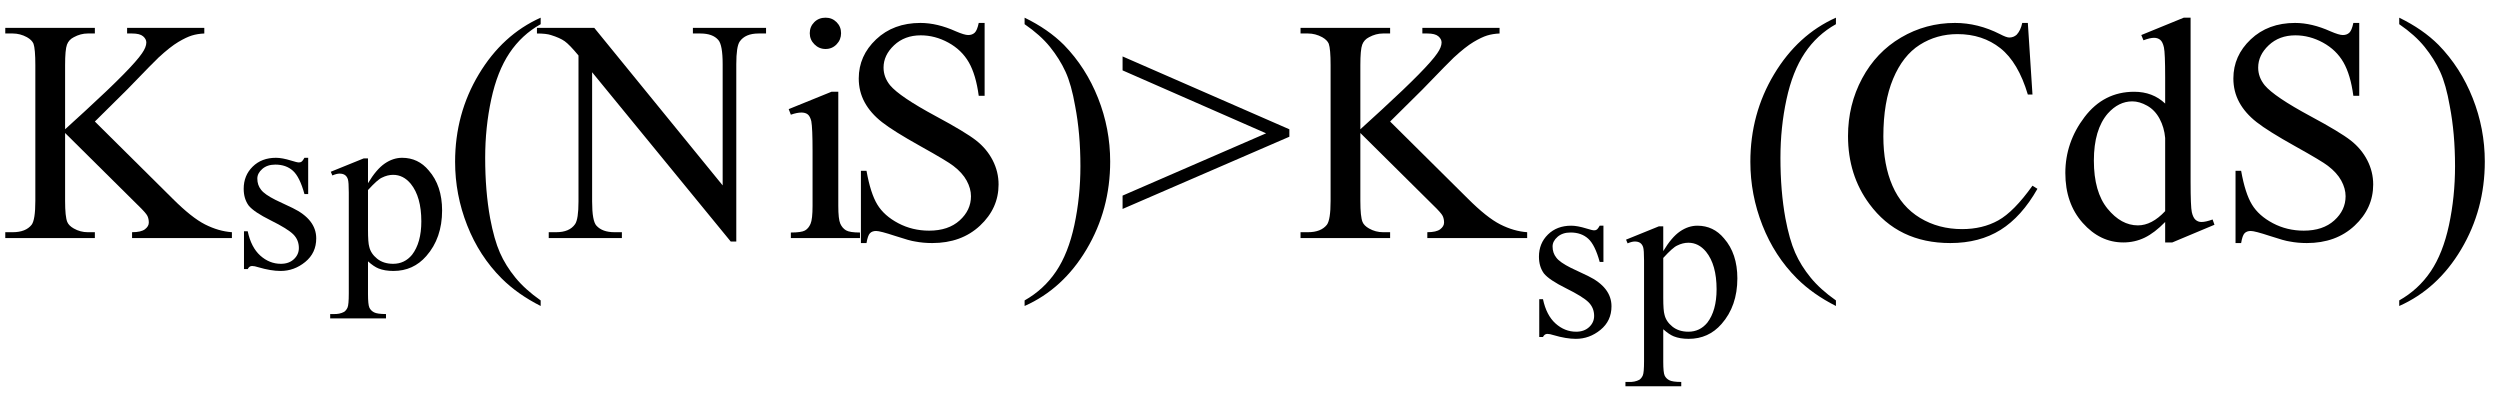 <svg xmlns="http://www.w3.org/2000/svg" xmlns:xlink="http://www.w3.org/1999/xlink" stroke-dasharray="none" shape-rendering="auto" font-family="'Dialog'" width="126" text-rendering="auto" fill-opacity="1" contentScriptType="text/ecmascript" color-interpolation="auto" color-rendering="auto" preserveAspectRatio="xMidYMid meet" font-size="12" fill="black" stroke="black" image-rendering="auto" stroke-miterlimit="10" zoomAndPan="magnify" version="1.0" stroke-linecap="square" stroke-linejoin="miter" contentStyleType="text/css" font-style="normal" height="20" stroke-width="1" stroke-dashoffset="0" font-weight="normal" stroke-opacity="1"><defs id="genericDefs"/><g><g text-rendering="optimizeLegibility" transform="translate(0,12)" color-rendering="optimizeQuality" color-interpolation="linearRGB" image-rendering="optimizeQuality"><path d="M4.781 -5.875 L8.688 -2 Q9.656 -1.031 10.336 -0.688 Q11.016 -0.344 11.688 -0.297 L11.688 0 L6.656 0 L6.656 -0.297 Q7.109 -0.297 7.305 -0.445 Q7.5 -0.594 7.5 -0.781 Q7.5 -0.969 7.43 -1.117 Q7.359 -1.266 6.938 -1.672 L3.281 -5.297 L3.281 -1.875 Q3.281 -1.078 3.391 -0.812 Q3.469 -0.625 3.719 -0.484 Q4.047 -0.297 4.422 -0.297 L4.781 -0.297 L4.781 0 L0.266 0 L0.266 -0.297 L0.641 -0.297 Q1.297 -0.297 1.594 -0.672 Q1.781 -0.922 1.781 -1.875 L1.781 -8.719 Q1.781 -9.531 1.688 -9.797 Q1.609 -9.984 1.359 -10.125 Q1.016 -10.312 0.641 -10.312 L0.266 -10.312 L0.266 -10.594 L4.781 -10.594 L4.781 -10.312 L4.422 -10.312 Q4.062 -10.312 3.719 -10.125 Q3.469 -10 3.375 -9.75 Q3.281 -9.5 3.281 -8.719 L3.281 -5.484 Q3.438 -5.625 4.359 -6.469 Q6.672 -8.594 7.156 -9.312 Q7.375 -9.625 7.375 -9.859 Q7.375 -10.031 7.211 -10.172 Q7.047 -10.312 6.656 -10.312 L6.406 -10.312 L6.406 -10.594 L10.297 -10.594 L10.297 -10.312 Q9.953 -10.297 9.672 -10.211 Q9.391 -10.125 8.984 -9.883 Q8.578 -9.641 7.984 -9.094 Q7.812 -8.938 6.406 -7.484 L4.781 -5.875 Z" stroke="none"/></g><g text-rendering="optimizeLegibility" transform="translate(11.688,13.484)" color-rendering="optimizeQuality" color-interpolation="linearRGB" image-rendering="optimizeQuality"><path d="M3.844 -5.531 L3.844 -3.703 L3.656 -3.703 Q3.422 -4.562 3.078 -4.875 Q2.734 -5.188 2.188 -5.188 Q1.781 -5.188 1.531 -4.969 Q1.281 -4.75 1.281 -4.484 Q1.281 -4.156 1.469 -3.922 Q1.641 -3.688 2.203 -3.406 L3.062 -3 Q4.25 -2.422 4.25 -1.469 Q4.25 -0.734 3.695 -0.281 Q3.141 0.172 2.453 0.172 Q1.969 0.172 1.328 -0.016 Q1.141 -0.078 1.016 -0.078 Q0.875 -0.078 0.797 0.078 L0.609 0.078 L0.609 -1.828 L0.797 -1.828 Q0.969 -1.016 1.43 -0.602 Q1.891 -0.188 2.469 -0.188 Q2.875 -0.188 3.125 -0.422 Q3.375 -0.656 3.375 -0.984 Q3.375 -1.391 3.094 -1.672 Q2.812 -1.953 1.961 -2.375 Q1.109 -2.797 0.844 -3.125 Q0.594 -3.469 0.594 -3.969 Q0.594 -4.641 1.047 -5.086 Q1.5 -5.531 2.219 -5.531 Q2.531 -5.531 2.984 -5.391 Q3.281 -5.297 3.375 -5.297 Q3.469 -5.297 3.523 -5.344 Q3.578 -5.391 3.656 -5.531 L3.844 -5.531 ZM4.984 -4.828 L6.641 -5.5 L6.859 -5.5 L6.859 -4.25 Q7.281 -4.953 7.703 -5.242 Q8.125 -5.531 8.578 -5.531 Q9.391 -5.531 9.922 -4.891 Q10.594 -4.125 10.594 -2.875 Q10.594 -1.484 9.797 -0.578 Q9.141 0.172 8.141 0.172 Q7.703 0.172 7.391 0.047 Q7.156 -0.047 6.859 -0.312 L6.859 1.328 Q6.859 1.875 6.93 2.023 Q7 2.172 7.164 2.258 Q7.328 2.344 7.766 2.344 L7.766 2.562 L4.953 2.562 L4.953 2.344 L5.109 2.344 Q5.422 2.359 5.656 2.234 Q5.766 2.156 5.828 2.016 Q5.891 1.875 5.891 1.297 L5.891 -3.781 Q5.891 -4.312 5.844 -4.453 Q5.797 -4.594 5.695 -4.664 Q5.594 -4.734 5.422 -4.734 Q5.281 -4.734 5.062 -4.641 L4.984 -4.828 ZM6.859 -3.906 L6.859 -1.906 Q6.859 -1.25 6.922 -1.047 Q7 -0.703 7.32 -0.445 Q7.641 -0.188 8.125 -0.188 Q8.703 -0.188 9.078 -0.641 Q9.547 -1.25 9.547 -2.328 Q9.547 -3.562 9.016 -4.219 Q8.641 -4.672 8.125 -4.672 Q7.844 -4.672 7.562 -4.531 Q7.344 -4.438 6.859 -3.906 Z" stroke="none"/></g><g text-rendering="optimizeLegibility" transform="translate(22.281,12)" color-rendering="optimizeQuality" color-interpolation="linearRGB" image-rendering="optimizeQuality"><path d="M4.969 3.141 L4.969 3.422 Q3.797 2.828 3 2.031 Q1.875 0.906 1.266 -0.641 Q0.656 -2.188 0.656 -3.844 Q0.656 -6.266 1.852 -8.258 Q3.047 -10.25 4.969 -11.109 L4.969 -10.781 Q4.016 -10.25 3.398 -9.328 Q2.781 -8.406 2.477 -6.992 Q2.172 -5.578 2.172 -4.047 Q2.172 -2.375 2.422 -1 Q2.625 0.078 2.914 0.734 Q3.203 1.391 3.695 1.992 Q4.188 2.594 4.969 3.141 ZM4.781 -10.594 L7.672 -10.594 L14.141 -2.656 L14.141 -8.766 Q14.141 -9.734 13.922 -9.984 Q13.641 -10.312 13.016 -10.312 L12.641 -10.312 L12.641 -10.594 L16.328 -10.594 L16.328 -10.312 L15.953 -10.312 Q15.281 -10.312 15 -9.906 Q14.828 -9.656 14.828 -8.766 L14.828 0.172 L14.547 0.172 L7.562 -8.359 L7.562 -1.844 Q7.562 -0.859 7.781 -0.625 Q8.078 -0.297 8.688 -0.297 L9.062 -0.297 L9.062 0 L5.375 0 L5.375 -0.297 L5.75 -0.297 Q6.422 -0.297 6.703 -0.703 Q6.875 -0.953 6.875 -1.844 L6.875 -9.203 Q6.422 -9.75 6.18 -9.922 Q5.938 -10.094 5.484 -10.234 Q5.25 -10.312 4.781 -10.312 L4.781 -10.594 ZM19.328 -11.109 Q19.656 -11.109 19.883 -10.883 Q20.109 -10.656 20.109 -10.328 Q20.109 -10 19.883 -9.766 Q19.656 -9.531 19.328 -9.531 Q19 -9.531 18.766 -9.766 Q18.531 -10 18.531 -10.328 Q18.531 -10.656 18.758 -10.883 Q18.984 -11.109 19.328 -11.109 ZM19.969 -7.375 L19.969 -1.625 Q19.969 -0.953 20.07 -0.727 Q20.172 -0.5 20.359 -0.391 Q20.547 -0.281 21.062 -0.281 L21.062 0 L17.578 0 L17.578 -0.281 Q18.109 -0.281 18.289 -0.383 Q18.469 -0.484 18.57 -0.719 Q18.672 -0.953 18.672 -1.625 L18.672 -4.375 Q18.672 -5.547 18.609 -5.891 Q18.547 -6.141 18.43 -6.234 Q18.312 -6.328 18.109 -6.328 Q17.891 -6.328 17.578 -6.219 L17.469 -6.5 L19.625 -7.375 L19.969 -7.375 ZM27.344 -10.844 L27.344 -7.172 L27.047 -7.172 Q26.906 -8.234 26.547 -8.859 Q26.188 -9.484 25.516 -9.852 Q24.844 -10.219 24.125 -10.219 Q23.312 -10.219 22.781 -9.719 Q22.25 -9.219 22.25 -8.594 Q22.25 -8.109 22.578 -7.703 Q23.062 -7.125 24.891 -6.141 Q26.375 -5.344 26.914 -4.922 Q27.453 -4.5 27.75 -3.922 Q28.047 -3.344 28.047 -2.703 Q28.047 -1.5 27.109 -0.625 Q26.172 0.25 24.703 0.25 Q24.25 0.25 23.844 0.172 Q23.594 0.141 22.836 -0.109 Q22.078 -0.359 21.875 -0.359 Q21.672 -0.359 21.562 -0.242 Q21.453 -0.125 21.391 0.25 L21.109 0.25 L21.109 -3.391 L21.391 -3.391 Q21.594 -2.25 21.938 -1.688 Q22.281 -1.125 22.992 -0.75 Q23.703 -0.375 24.547 -0.375 Q25.516 -0.375 26.086 -0.891 Q26.656 -1.406 26.656 -2.109 Q26.656 -2.5 26.438 -2.898 Q26.219 -3.297 25.766 -3.641 Q25.469 -3.875 24.109 -4.633 Q22.75 -5.391 22.172 -5.844 Q21.594 -6.297 21.297 -6.844 Q21 -7.391 21 -8.047 Q21 -9.188 21.875 -10.016 Q22.75 -10.844 24.109 -10.844 Q24.953 -10.844 25.891 -10.422 Q26.328 -10.234 26.516 -10.234 Q26.719 -10.234 26.844 -10.352 Q26.969 -10.469 27.047 -10.844 L27.344 -10.844 ZM29.359 -10.781 L29.359 -11.109 Q30.547 -10.531 31.344 -9.734 Q32.453 -8.594 33.062 -7.055 Q33.672 -5.516 33.672 -3.859 Q33.672 -1.438 32.484 0.562 Q31.297 2.562 29.359 3.422 L29.359 3.141 Q30.328 2.594 30.945 1.68 Q31.562 0.766 31.867 -0.656 Q32.172 -2.078 32.172 -3.625 Q32.172 -5.281 31.906 -6.656 Q31.719 -7.734 31.422 -8.383 Q31.125 -9.031 30.641 -9.633 Q30.156 -10.234 29.359 -10.781 ZM42.703 -5.109 L34.297 -1.469 L34.297 -2.141 L41.531 -5.281 L34.297 -8.453 L34.297 -9.156 L42.703 -5.484 L42.703 -5.109 ZM47.781 -5.875 L51.688 -2 Q52.656 -1.031 53.336 -0.688 Q54.016 -0.344 54.688 -0.297 L54.688 0 L49.656 0 L49.656 -0.297 Q50.109 -0.297 50.305 -0.445 Q50.5 -0.594 50.5 -0.781 Q50.5 -0.969 50.43 -1.117 Q50.359 -1.266 49.938 -1.672 L46.281 -5.297 L46.281 -1.875 Q46.281 -1.078 46.391 -0.812 Q46.469 -0.625 46.719 -0.484 Q47.047 -0.297 47.422 -0.297 L47.781 -0.297 L47.781 0 L43.266 0 L43.266 -0.297 L43.641 -0.297 Q44.297 -0.297 44.594 -0.672 Q44.781 -0.922 44.781 -1.875 L44.781 -8.719 Q44.781 -9.531 44.688 -9.797 Q44.609 -9.984 44.359 -10.125 Q44.016 -10.312 43.641 -10.312 L43.266 -10.312 L43.266 -10.594 L47.781 -10.594 L47.781 -10.312 L47.422 -10.312 Q47.062 -10.312 46.719 -10.125 Q46.469 -10 46.375 -9.75 Q46.281 -9.5 46.281 -8.719 L46.281 -5.484 Q46.438 -5.625 47.359 -6.469 Q49.672 -8.594 50.156 -9.312 Q50.375 -9.625 50.375 -9.859 Q50.375 -10.031 50.211 -10.172 Q50.047 -10.312 49.656 -10.312 L49.406 -10.312 L49.406 -10.594 L53.297 -10.594 L53.297 -10.312 Q52.953 -10.297 52.672 -10.211 Q52.391 -10.125 51.984 -9.883 Q51.578 -9.641 50.984 -9.094 Q50.812 -8.938 49.406 -7.484 L47.781 -5.875 Z" stroke="none"/></g><g text-rendering="optimizeLegibility" transform="translate(76.969,16.906)" color-rendering="optimizeQuality" color-interpolation="linearRGB" image-rendering="optimizeQuality"><path d="M3.844 -5.531 L3.844 -3.703 L3.656 -3.703 Q3.422 -4.562 3.078 -4.875 Q2.734 -5.188 2.188 -5.188 Q1.781 -5.188 1.531 -4.969 Q1.281 -4.75 1.281 -4.484 Q1.281 -4.156 1.469 -3.922 Q1.641 -3.688 2.203 -3.406 L3.062 -3 Q4.25 -2.422 4.25 -1.469 Q4.25 -0.734 3.695 -0.281 Q3.141 0.172 2.453 0.172 Q1.969 0.172 1.328 -0.016 Q1.141 -0.078 1.016 -0.078 Q0.875 -0.078 0.797 0.078 L0.609 0.078 L0.609 -1.828 L0.797 -1.828 Q0.969 -1.016 1.43 -0.602 Q1.891 -0.188 2.469 -0.188 Q2.875 -0.188 3.125 -0.422 Q3.375 -0.656 3.375 -0.984 Q3.375 -1.391 3.094 -1.672 Q2.812 -1.953 1.961 -2.375 Q1.109 -2.797 0.844 -3.125 Q0.594 -3.469 0.594 -3.969 Q0.594 -4.641 1.047 -5.086 Q1.5 -5.531 2.219 -5.531 Q2.531 -5.531 2.984 -5.391 Q3.281 -5.297 3.375 -5.297 Q3.469 -5.297 3.523 -5.344 Q3.578 -5.391 3.656 -5.531 L3.844 -5.531 ZM4.984 -4.828 L6.641 -5.5 L6.859 -5.5 L6.859 -4.25 Q7.281 -4.953 7.703 -5.242 Q8.125 -5.531 8.578 -5.531 Q9.391 -5.531 9.922 -4.891 Q10.594 -4.125 10.594 -2.875 Q10.594 -1.484 9.797 -0.578 Q9.141 0.172 8.141 0.172 Q7.703 0.172 7.391 0.047 Q7.156 -0.047 6.859 -0.312 L6.859 1.328 Q6.859 1.875 6.93 2.023 Q7 2.172 7.164 2.258 Q7.328 2.344 7.766 2.344 L7.766 2.562 L4.953 2.562 L4.953 2.344 L5.109 2.344 Q5.422 2.359 5.656 2.234 Q5.766 2.156 5.828 2.016 Q5.891 1.875 5.891 1.297 L5.891 -3.781 Q5.891 -4.312 5.844 -4.453 Q5.797 -4.594 5.695 -4.664 Q5.594 -4.734 5.422 -4.734 Q5.281 -4.734 5.062 -4.641 L4.984 -4.828 ZM6.859 -3.906 L6.859 -1.906 Q6.859 -1.25 6.922 -1.047 Q7 -0.703 7.32 -0.445 Q7.641 -0.188 8.125 -0.188 Q8.703 -0.188 9.078 -0.641 Q9.547 -1.25 9.547 -2.328 Q9.547 -3.562 9.016 -4.219 Q8.641 -4.672 8.125 -4.672 Q7.844 -4.672 7.562 -4.531 Q7.344 -4.438 6.859 -3.906 Z" stroke="none"/></g><g text-rendering="optimizeLegibility" transform="translate(87.562,12)" color-rendering="optimizeQuality" color-interpolation="linearRGB" image-rendering="optimizeQuality"><path d="M4.969 3.141 L4.969 3.422 Q3.797 2.828 3 2.031 Q1.875 0.906 1.266 -0.641 Q0.656 -2.188 0.656 -3.844 Q0.656 -6.266 1.852 -8.258 Q3.047 -10.25 4.969 -11.109 L4.969 -10.781 Q4.016 -10.25 3.398 -9.328 Q2.781 -8.406 2.477 -6.992 Q2.172 -5.578 2.172 -4.047 Q2.172 -2.375 2.422 -1 Q2.625 0.078 2.914 0.734 Q3.203 1.391 3.695 1.992 Q4.188 2.594 4.969 3.141 ZM14.641 -10.844 L14.875 -7.234 L14.641 -7.234 Q14.156 -8.859 13.258 -9.57 Q12.359 -10.281 11.094 -10.281 Q10.047 -10.281 9.195 -9.742 Q8.344 -9.203 7.852 -8.031 Q7.359 -6.859 7.359 -5.125 Q7.359 -3.688 7.82 -2.633 Q8.281 -1.578 9.211 -1.016 Q10.141 -0.453 11.328 -0.453 Q12.359 -0.453 13.148 -0.891 Q13.938 -1.328 14.875 -2.641 L15.125 -2.484 Q14.328 -1.078 13.266 -0.414 Q12.203 0.25 10.734 0.25 Q8.109 0.25 6.656 -1.719 Q5.578 -3.172 5.578 -5.141 Q5.578 -6.719 6.289 -8.047 Q7 -9.375 8.25 -10.109 Q9.5 -10.844 10.969 -10.844 Q12.125 -10.844 13.234 -10.281 Q13.562 -10.109 13.703 -10.109 Q13.922 -10.109 14.078 -10.25 Q14.281 -10.469 14.359 -10.844 L14.641 -10.844 ZM21.562 -0.812 Q21.031 -0.266 20.531 -0.023 Q20.031 0.219 19.453 0.219 Q18.281 0.219 17.406 -0.766 Q16.531 -1.75 16.531 -3.281 Q16.531 -4.828 17.5 -6.102 Q18.469 -7.375 20 -7.375 Q20.938 -7.375 21.562 -6.781 L21.562 -8.094 Q21.562 -9.328 21.5 -9.609 Q21.438 -9.891 21.312 -9.992 Q21.188 -10.094 21 -10.094 Q20.797 -10.094 20.469 -9.969 L20.359 -10.234 L22.5 -11.109 L22.844 -11.109 L22.844 -2.844 Q22.844 -1.578 22.906 -1.305 Q22.969 -1.031 23.094 -0.922 Q23.219 -0.812 23.391 -0.812 Q23.609 -0.812 23.953 -0.938 L24.047 -0.672 L21.922 0.219 L21.562 0.219 L21.562 -0.812 ZM21.562 -1.359 L21.562 -5.047 Q21.516 -5.578 21.281 -6.016 Q21.047 -6.453 20.656 -6.672 Q20.266 -6.891 19.906 -6.891 Q19.219 -6.891 18.672 -6.281 Q17.969 -5.469 17.969 -3.906 Q17.969 -2.328 18.656 -1.484 Q19.344 -0.641 20.188 -0.641 Q20.891 -0.641 21.562 -1.359 ZM31.344 -10.844 L31.344 -7.172 L31.047 -7.172 Q30.906 -8.234 30.547 -8.859 Q30.188 -9.484 29.516 -9.852 Q28.844 -10.219 28.125 -10.219 Q27.312 -10.219 26.781 -9.719 Q26.25 -9.219 26.25 -8.594 Q26.25 -8.109 26.578 -7.703 Q27.062 -7.125 28.891 -6.141 Q30.375 -5.344 30.914 -4.922 Q31.453 -4.5 31.75 -3.922 Q32.047 -3.344 32.047 -2.703 Q32.047 -1.5 31.109 -0.625 Q30.172 0.25 28.703 0.25 Q28.25 0.25 27.844 0.172 Q27.594 0.141 26.836 -0.109 Q26.078 -0.359 25.875 -0.359 Q25.672 -0.359 25.562 -0.242 Q25.453 -0.125 25.391 0.25 L25.109 0.25 L25.109 -3.391 L25.391 -3.391 Q25.594 -2.25 25.938 -1.688 Q26.281 -1.125 26.992 -0.75 Q27.703 -0.375 28.547 -0.375 Q29.516 -0.375 30.086 -0.891 Q30.656 -1.406 30.656 -2.109 Q30.656 -2.5 30.438 -2.898 Q30.219 -3.297 29.766 -3.641 Q29.469 -3.875 28.109 -4.633 Q26.75 -5.391 26.172 -5.844 Q25.594 -6.297 25.297 -6.844 Q25 -7.391 25 -8.047 Q25 -9.188 25.875 -10.016 Q26.75 -10.844 28.109 -10.844 Q28.953 -10.844 29.891 -10.422 Q30.328 -10.234 30.516 -10.234 Q30.719 -10.234 30.844 -10.352 Q30.969 -10.469 31.047 -10.844 L31.344 -10.844 ZM33.359 -10.781 L33.359 -11.109 Q34.547 -10.531 35.344 -9.734 Q36.453 -8.594 37.062 -7.055 Q37.672 -5.516 37.672 -3.859 Q37.672 -1.438 36.484 0.562 Q35.297 2.562 33.359 3.422 L33.359 3.141 Q34.328 2.594 34.945 1.68 Q35.562 0.766 35.867 -0.656 Q36.172 -2.078 36.172 -3.625 Q36.172 -5.281 35.906 -6.656 Q35.719 -7.734 35.422 -8.383 Q35.125 -9.031 34.641 -9.633 Q34.156 -10.234 33.359 -10.781 Z" stroke="none"/></g></g></svg>